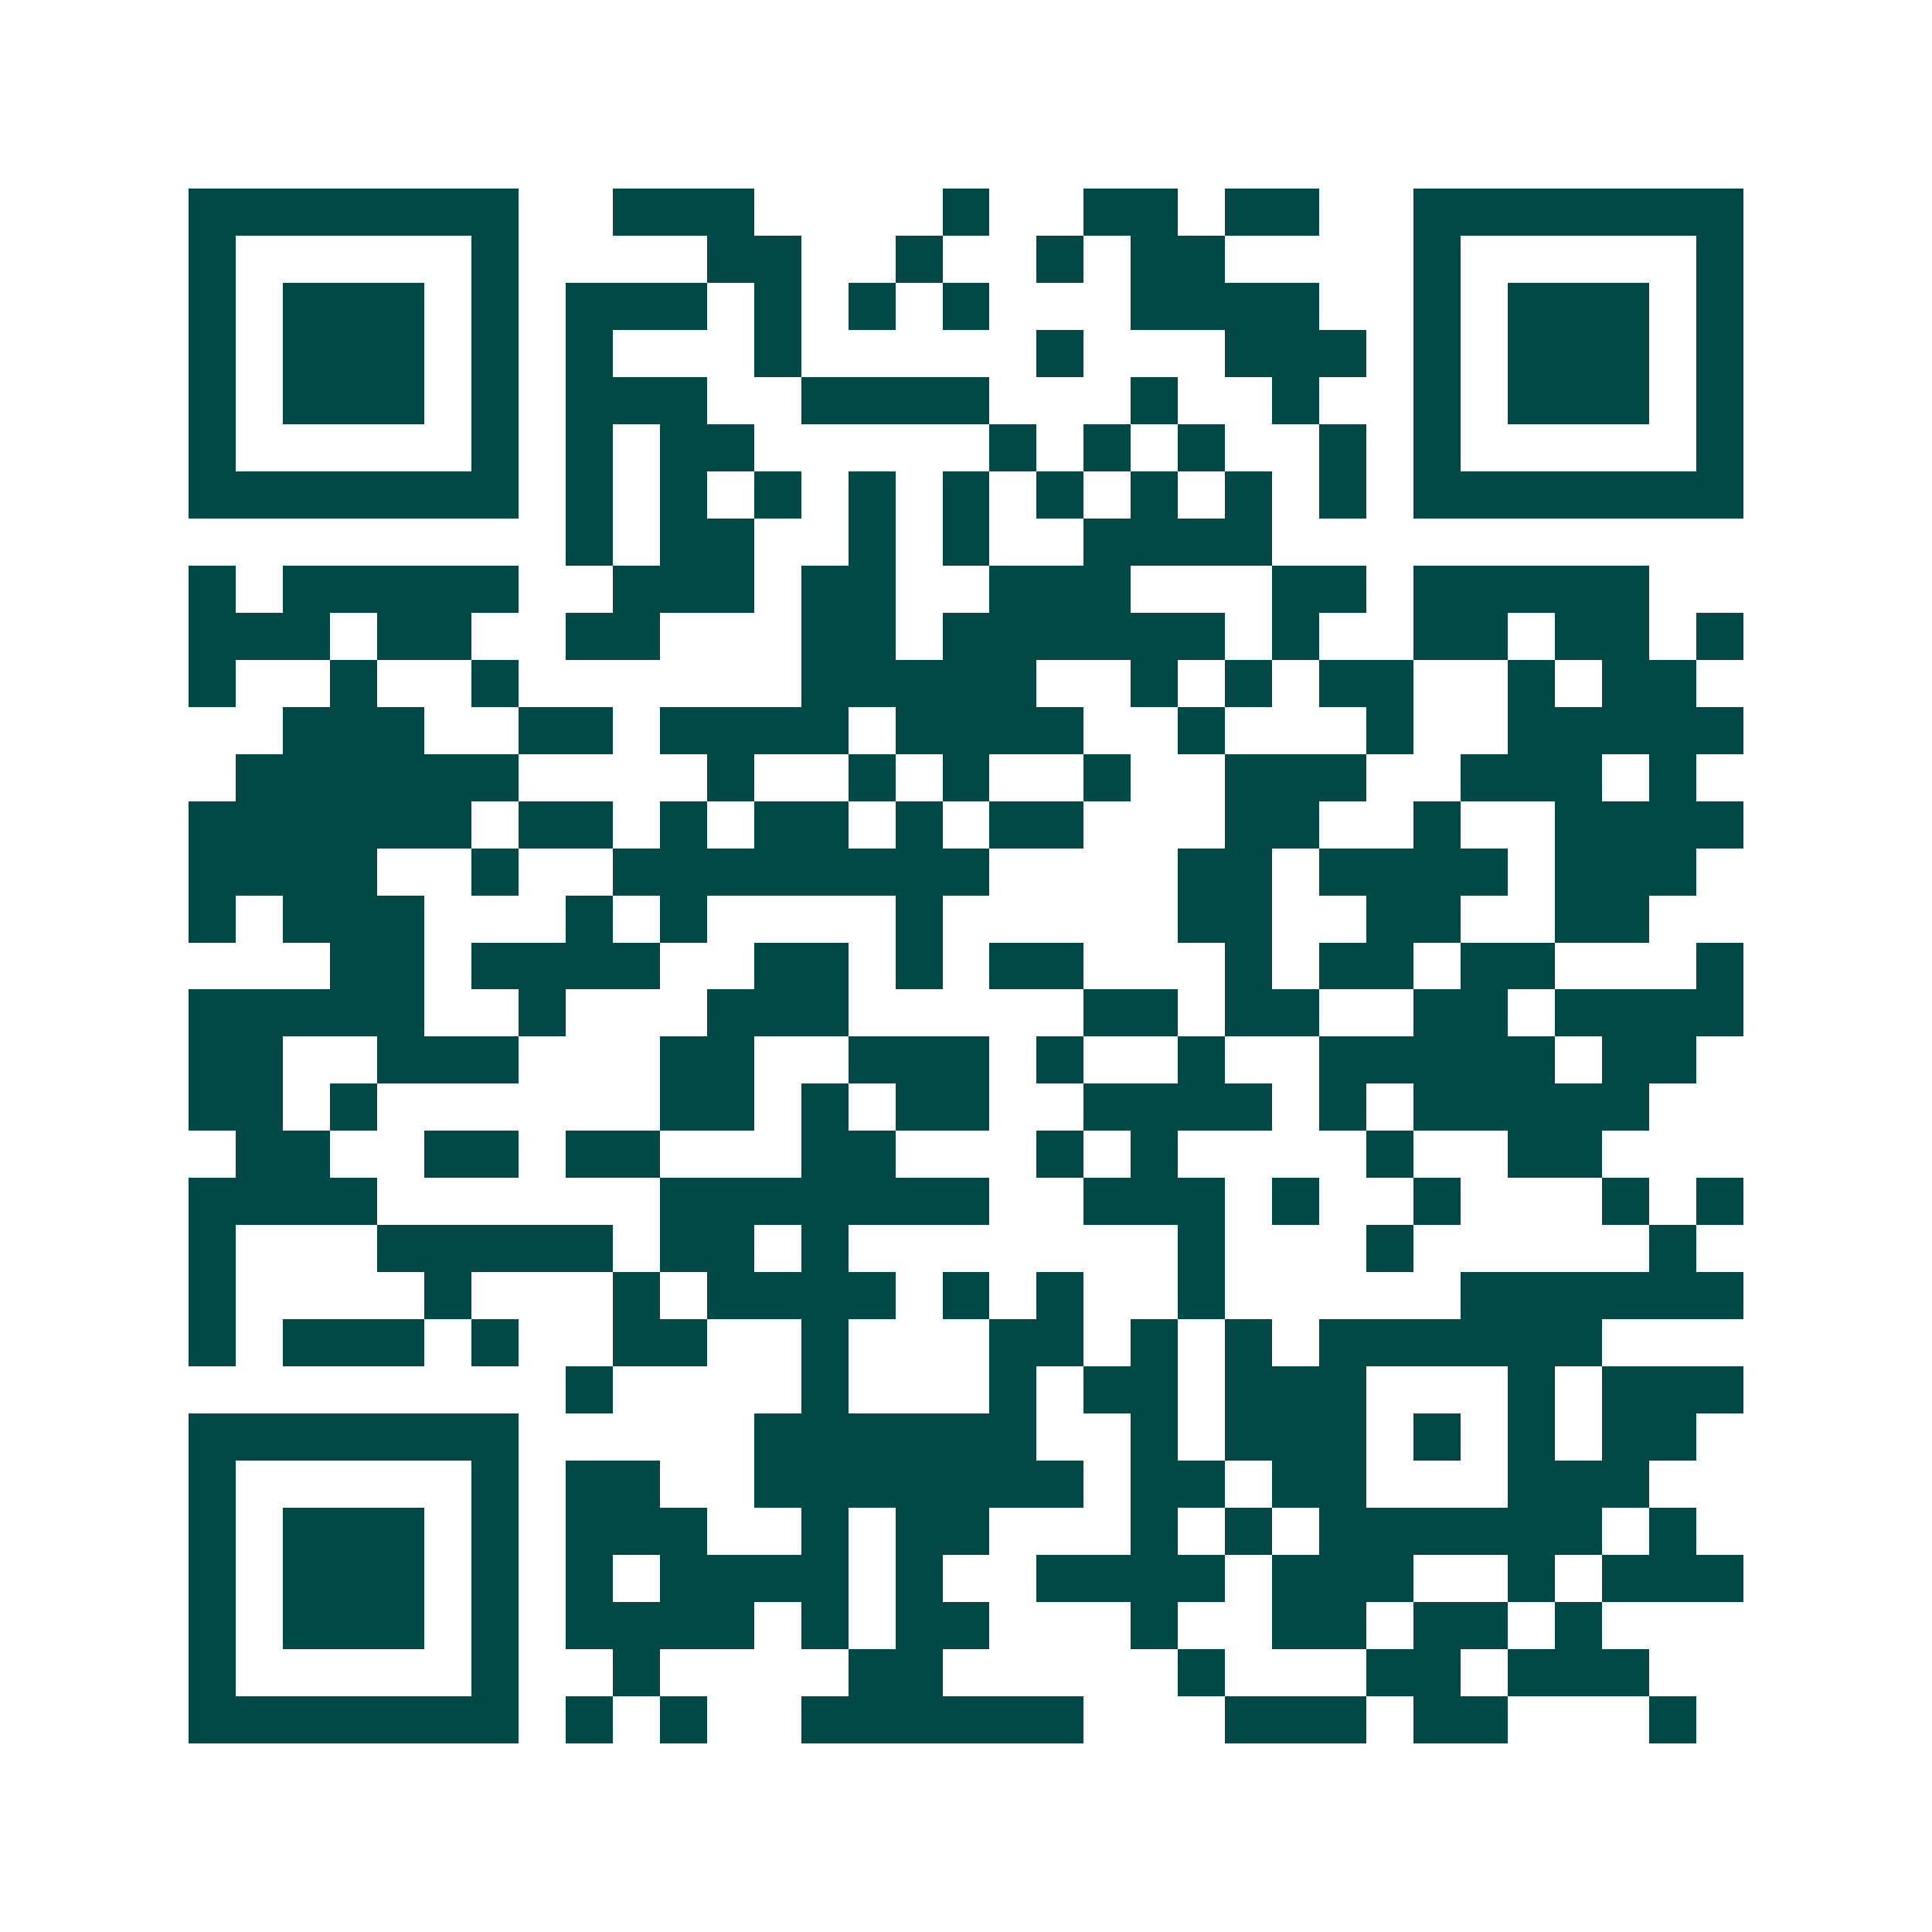 <svg xmlns="http://www.w3.org/2000/svg" width="200" height="200" viewBox="0 0 41 41" shape-rendering="crispEdges"><path fill="#ffffff" d="M0 0h41v41H0z"/><path stroke="#014847" d="M4 4.5h7m2 0h3m4 0h1m2 0h2m1 0h2m2 0h7M4 5.5h1m5 0h1m4 0h2m2 0h1m2 0h1m1 0h2m4 0h1m5 0h1M4 6.5h1m1 0h3m1 0h1m1 0h3m1 0h1m1 0h1m1 0h1m3 0h4m2 0h1m1 0h3m1 0h1M4 7.5h1m1 0h3m1 0h1m1 0h1m3 0h1m5 0h1m3 0h3m1 0h1m1 0h3m1 0h1M4 8.5h1m1 0h3m1 0h1m1 0h3m2 0h4m3 0h1m2 0h1m2 0h1m1 0h3m1 0h1M4 9.5h1m5 0h1m1 0h1m1 0h2m5 0h1m1 0h1m1 0h1m2 0h1m1 0h1m5 0h1M4 10.5h7m1 0h1m1 0h1m1 0h1m1 0h1m1 0h1m1 0h1m1 0h1m1 0h1m1 0h1m1 0h7M12 11.5h1m1 0h2m2 0h1m1 0h1m2 0h4M4 12.5h1m1 0h5m2 0h3m1 0h2m2 0h3m3 0h2m1 0h5M4 13.5h3m1 0h2m2 0h2m3 0h2m1 0h6m1 0h1m2 0h2m1 0h2m1 0h1M4 14.5h1m2 0h1m2 0h1m6 0h5m2 0h1m1 0h1m1 0h2m2 0h1m1 0h2M6 15.5h3m2 0h2m1 0h4m1 0h4m2 0h1m3 0h1m2 0h5M5 16.5h6m4 0h1m2 0h1m1 0h1m2 0h1m2 0h3m2 0h3m1 0h1M4 17.5h6m1 0h2m1 0h1m1 0h2m1 0h1m1 0h2m3 0h2m2 0h1m2 0h4M4 18.5h4m2 0h1m2 0h8m4 0h2m1 0h4m1 0h3M4 19.5h1m1 0h3m3 0h1m1 0h1m4 0h1m5 0h2m2 0h2m2 0h2M7 20.5h2m1 0h4m2 0h2m1 0h1m1 0h2m3 0h1m1 0h2m1 0h2m3 0h1M4 21.5h5m2 0h1m3 0h3m5 0h2m1 0h2m2 0h2m1 0h4M4 22.5h2m2 0h3m3 0h2m2 0h3m1 0h1m2 0h1m2 0h5m1 0h2M4 23.5h2m1 0h1m6 0h2m1 0h1m1 0h2m2 0h4m1 0h1m1 0h5M5 24.5h2m2 0h2m1 0h2m3 0h2m3 0h1m1 0h1m4 0h1m2 0h2M4 25.5h4m6 0h7m2 0h3m1 0h1m2 0h1m3 0h1m1 0h1M4 26.5h1m3 0h5m1 0h2m1 0h1m7 0h1m3 0h1m5 0h1M4 27.5h1m4 0h1m3 0h1m1 0h4m1 0h1m1 0h1m2 0h1m5 0h6M4 28.5h1m1 0h3m1 0h1m2 0h2m2 0h1m3 0h2m1 0h1m1 0h1m1 0h6M12 29.5h1m4 0h1m3 0h1m1 0h2m1 0h3m3 0h1m1 0h3M4 30.5h7m5 0h6m2 0h1m1 0h3m1 0h1m1 0h1m1 0h2M4 31.5h1m5 0h1m1 0h2m2 0h7m1 0h2m1 0h2m3 0h3M4 32.5h1m1 0h3m1 0h1m1 0h3m2 0h1m1 0h2m3 0h1m1 0h1m1 0h6m1 0h1M4 33.5h1m1 0h3m1 0h1m1 0h1m1 0h4m1 0h1m2 0h4m1 0h3m2 0h1m1 0h3M4 34.5h1m1 0h3m1 0h1m1 0h4m1 0h1m1 0h2m3 0h1m2 0h2m1 0h2m1 0h1M4 35.5h1m5 0h1m2 0h1m4 0h2m5 0h1m3 0h2m1 0h3M4 36.5h7m1 0h1m1 0h1m2 0h6m3 0h3m1 0h2m3 0h1"/></svg>
